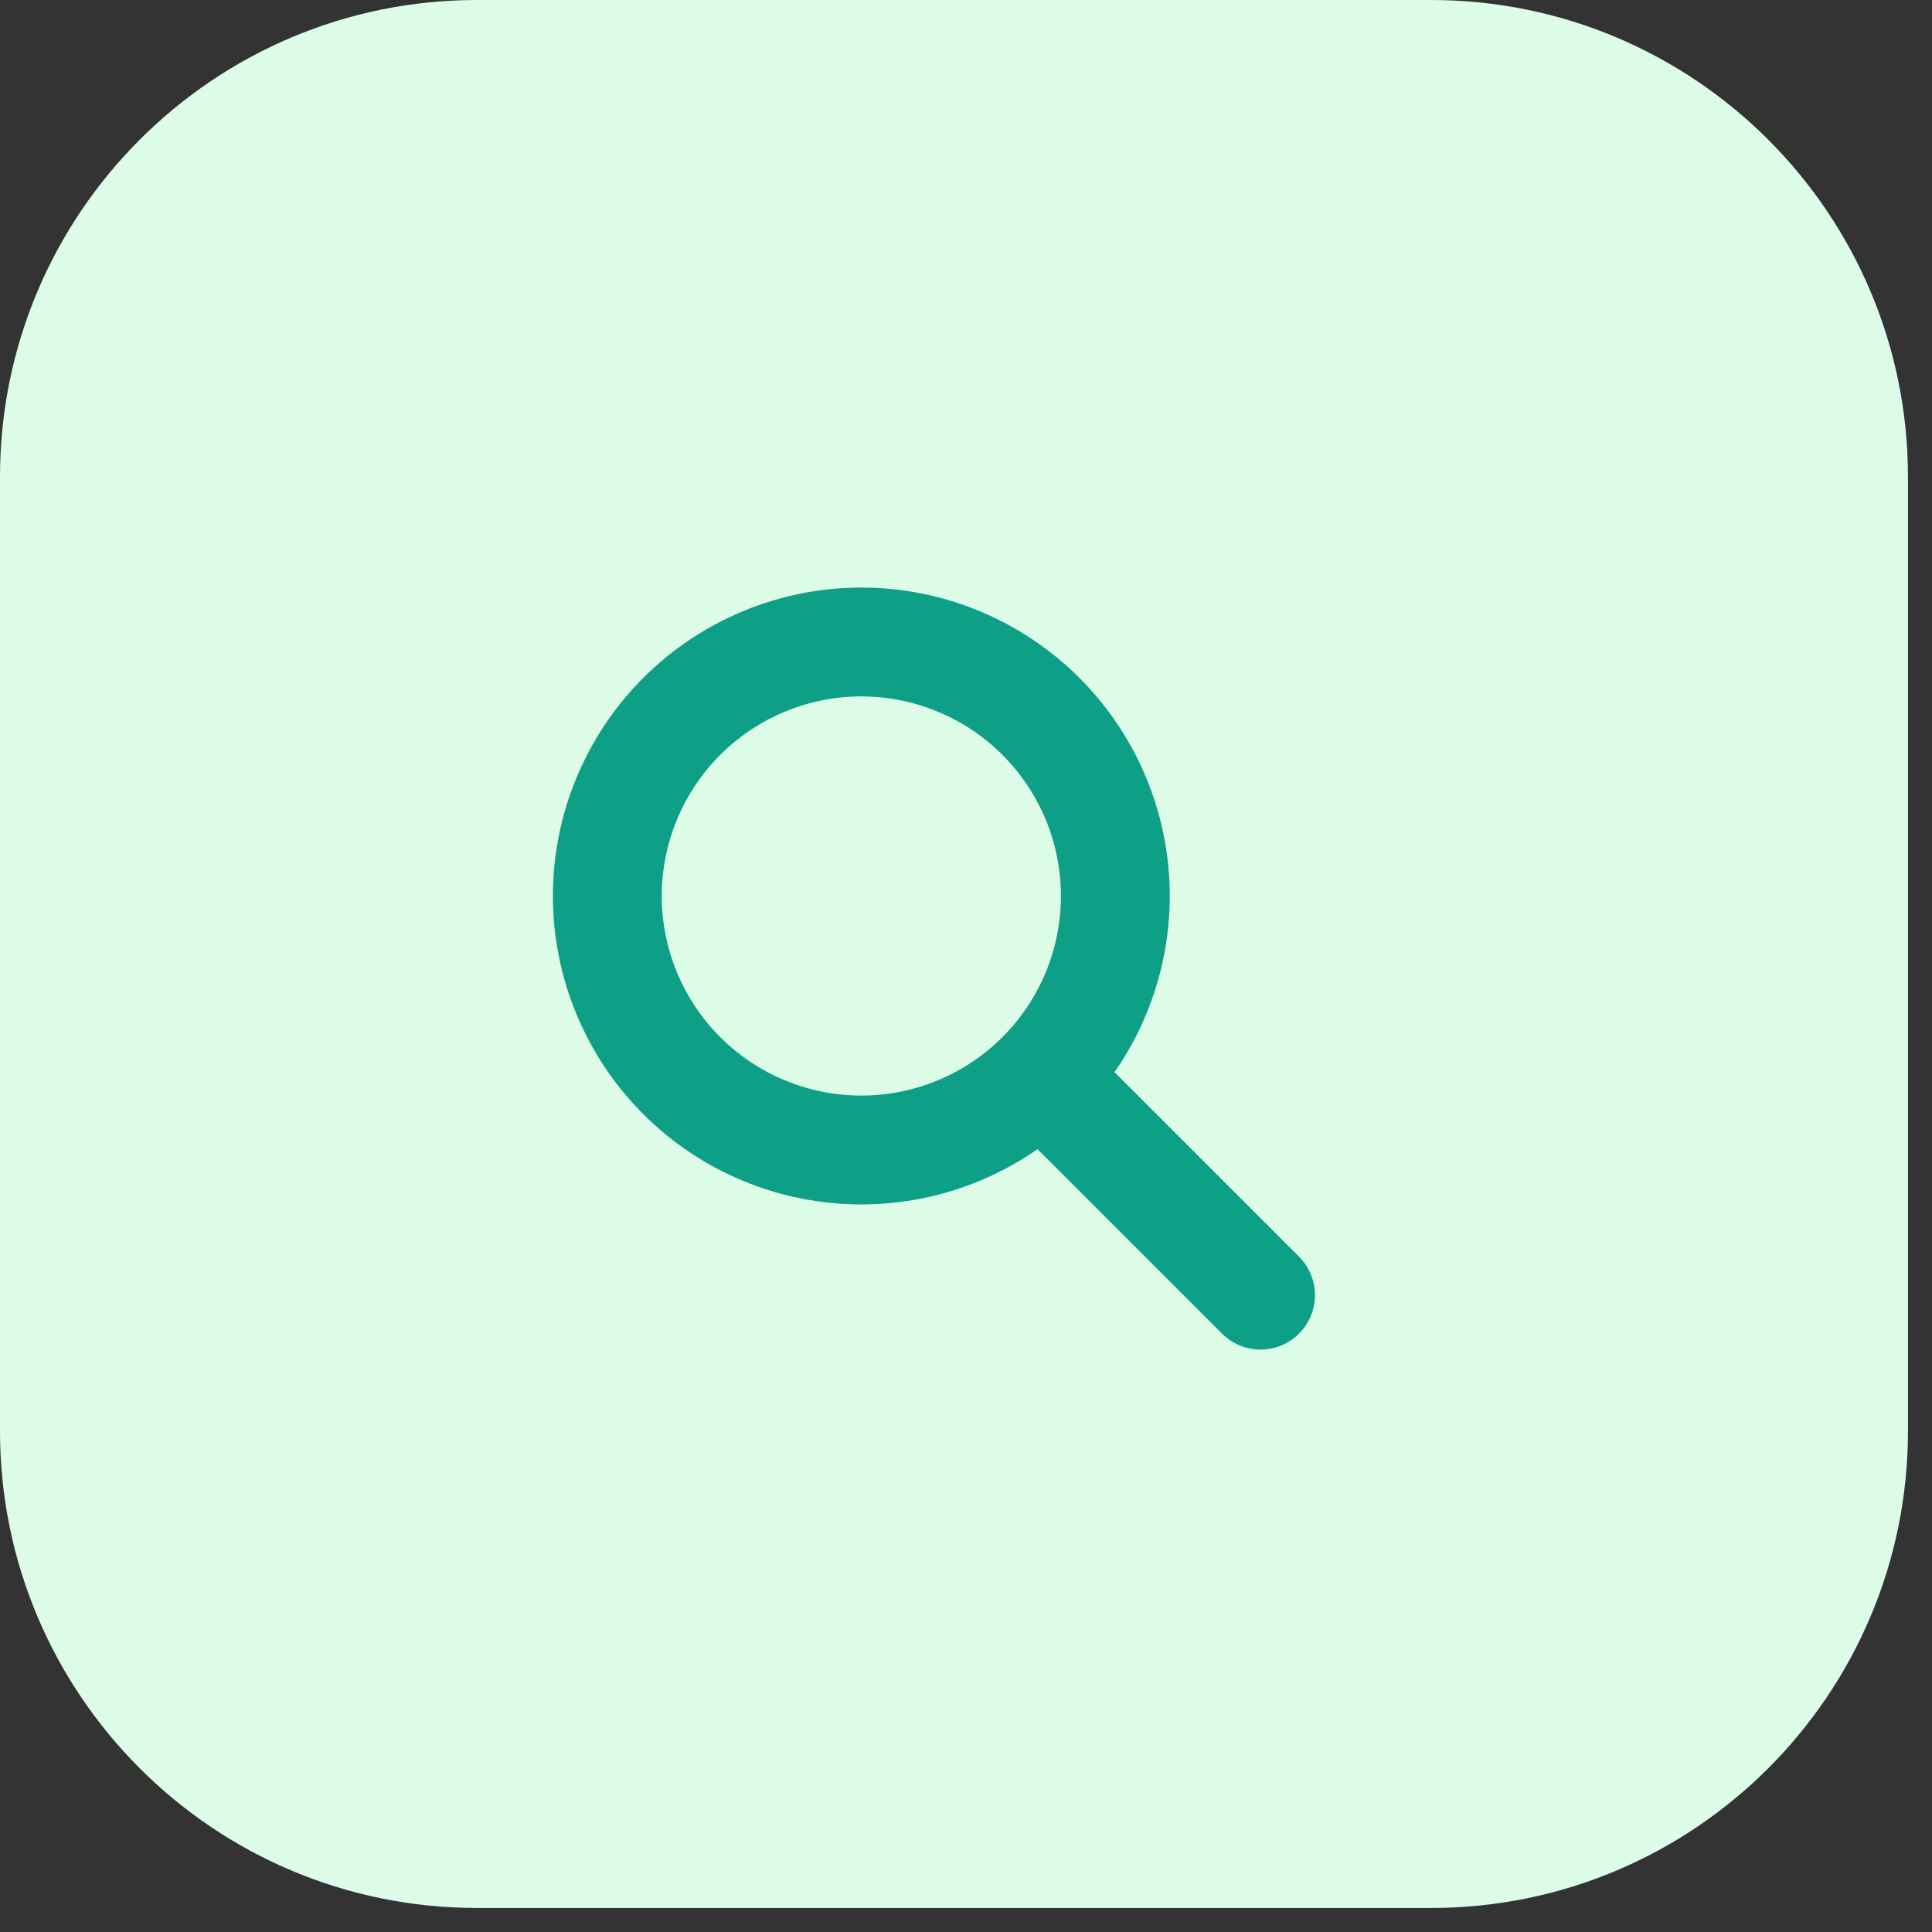 <svg width="55" height="55" viewBox="0 0 55 55" fill="none" xmlns="http://www.w3.org/2000/svg">
<rect x="0" y="0" width="55" height="55" fill="#333333" stroke="none"/>
<path d="M0 13.579C0 6.08 6.08 0 13.579 0H40.737C48.236 0 54.316 6.08 54.316 13.579V40.737C54.316 48.236 48.236 54.316 40.737 54.316H13.579C6.08 54.316 0 48.236 0 40.737V13.579Z" fill="#DCFCE7"/>
<g clip-path="url(#clip0_906_199)">
<path d="M17.289 25.507C17.289 26.457 17.476 27.397 17.84 28.275C18.203 29.152 18.735 29.949 19.407 30.62C20.078 31.292 20.876 31.825 21.753 32.188C22.63 32.551 23.57 32.738 24.52 32.738C25.47 32.738 26.41 32.551 27.287 32.188C28.165 31.825 28.962 31.292 29.633 30.62C30.305 29.949 30.837 29.152 31.201 28.275C31.564 27.397 31.751 26.457 31.751 25.507C31.751 24.558 31.564 23.617 31.201 22.74C30.837 21.863 30.305 21.066 29.633 20.394C28.962 19.723 28.165 19.19 27.287 18.827C26.41 18.463 25.47 18.276 24.52 18.276C23.57 18.276 22.63 18.463 21.753 18.827C20.876 19.19 20.078 19.723 19.407 20.394C18.735 21.066 18.203 21.863 17.84 22.74C17.476 23.617 17.289 24.558 17.289 25.507Z" stroke="#0E9F87" stroke-width="3.099" stroke-linecap="round" stroke-linejoin="round"/>
<path d="M35.884 36.87L29.686 30.672" stroke="#0E9F87" stroke-width="3.099" stroke-linecap="round" stroke-linejoin="round"/>
</g>
<defs>
<clipPath id="clip0_906_199">
<rect width="23.684" height="23.684" fill="white" transform="translate(15.316 15.316)"/>
</clipPath>
</defs>
</svg>
